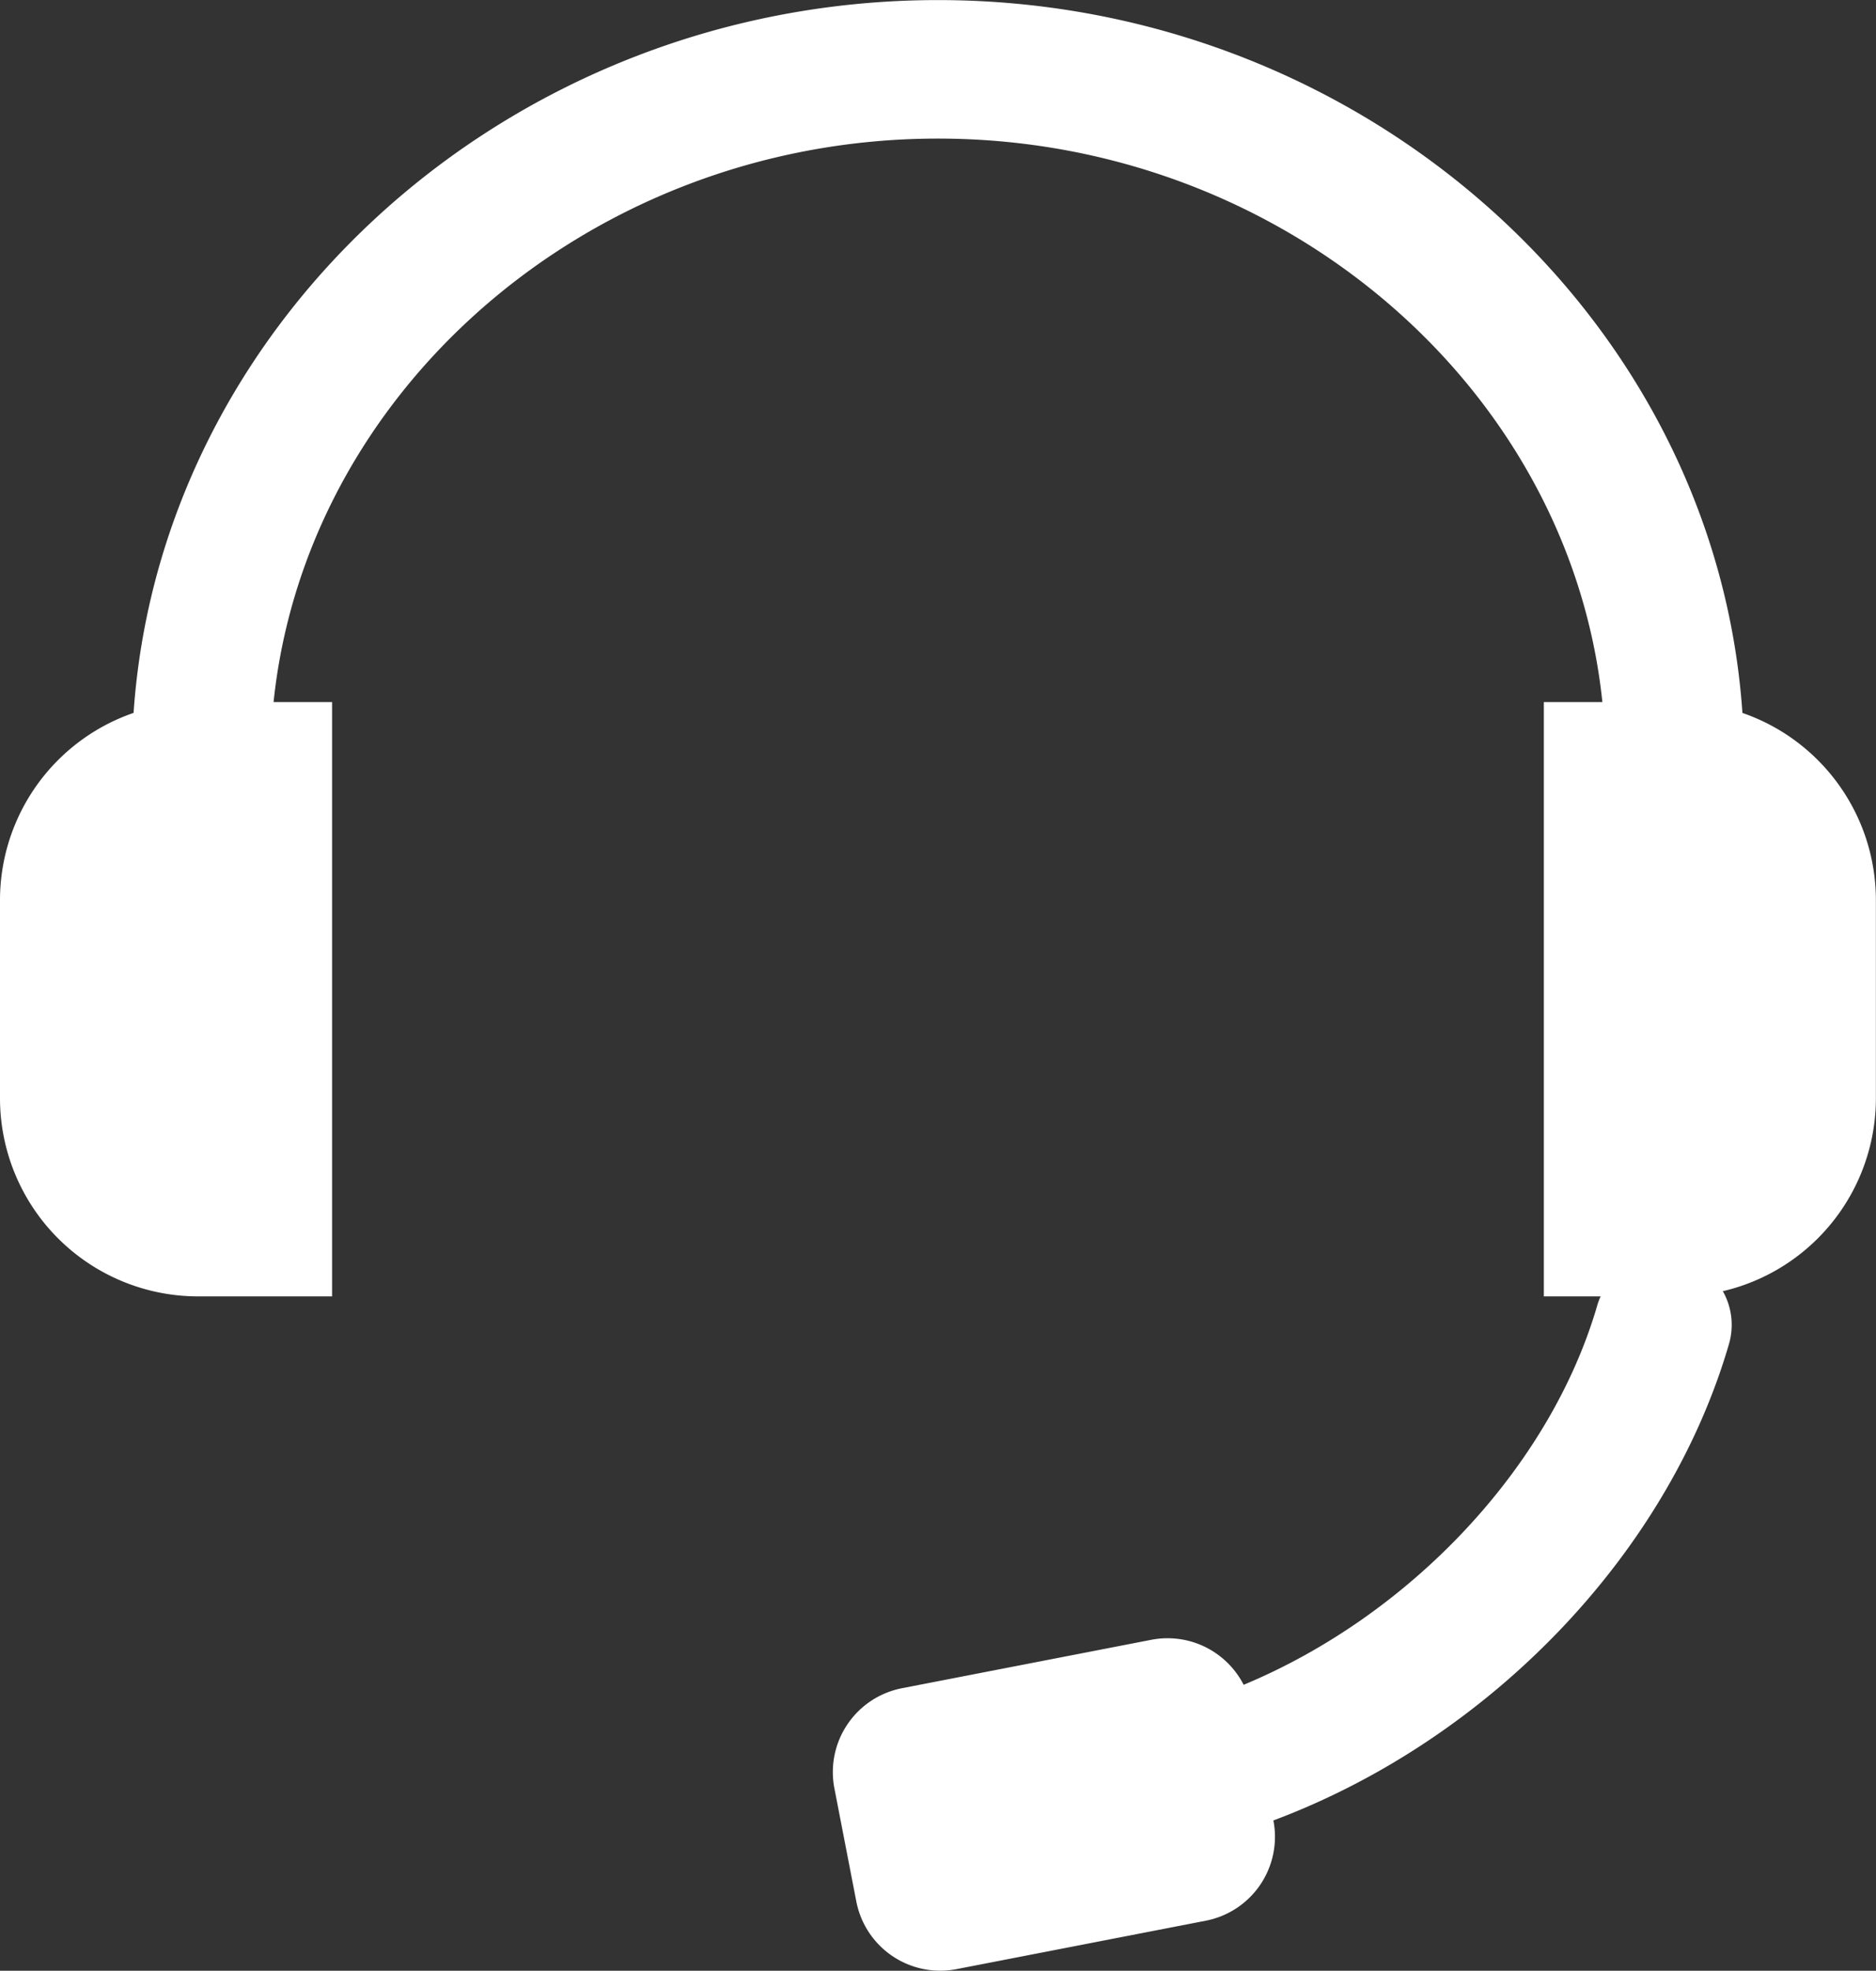 <svg xmlns="http://www.w3.org/2000/svg" width="70.248" height="73.779" viewBox="0 0 70.248 73.779">
  <rect x="0" y="0" width="70.248" height="73.779" fill="#333333" stroke="none"/>
  <g id="グループ_1927" data-name="グループ 1927" transform="translate(-2515.716 -570.164)">
    <g id="グループ_1930" data-name="グループ 1930" transform="translate(2520.658 570.164)">
      <g id="グループ_1929" data-name="グループ 1929">
        <g id="グループ_1928" data-name="グループ 1928">
          <g id="グループ_1927-2" data-name="グループ 1927">
            <path id="パス_5210" data-name="パス 5210" d="M2521.4,600.812h-.053a2.6,2.6,0,0,1-2.544-2.645c.3-15.442,13.84-28,30.18-28s29.881,12.561,30.18,28a2.6,2.6,0,0,1-2.544,2.645h-.052a2.6,2.6,0,0,1-2.594-2.546c-.245-12.633-11.456-22.914-24.991-22.914s-24.744,10.28-24.991,22.915A2.6,2.6,0,0,1,2521.4,600.812Z" transform="translate(-2518.801 -570.164)" fill="#fff"/>
          </g>
        </g>
      </g>
    </g>
    <g id="グループ_1934" data-name="グループ 1934" transform="translate(2573.531 596.448)">
      <g id="グループ_1933" data-name="グループ 1933">
        <g id="グループ_1932" data-name="グループ 1932">
          <g id="グループ_1931" data-name="グループ 1931">
            <path id="パス_5211" data-name="パス 5211" d="M2556.829,584.937H2551.8v22.249h5.024a7.42,7.42,0,0,0,7.41-7.411v-7.427A7.419,7.419,0,0,0,2556.829,584.937Z" transform="translate(-2551.805 -584.937)" fill="#fff"/>
          </g>
        </g>
      </g>
    </g>
    <g id="グループ_1938" data-name="グループ 1938" transform="translate(2515.716 596.448)">
      <g id="グループ_1937" data-name="グループ 1937">
        <g id="グループ_1936" data-name="グループ 1936">
          <g id="グループ_1935" data-name="グループ 1935">
            <path id="パス_5212" data-name="パス 5212" d="M2523.127,584.937a7.419,7.419,0,0,0-7.411,7.411v7.427a7.42,7.42,0,0,0,7.411,7.411h5.024V584.937Z" transform="translate(-2515.716 -584.937)" fill="#fff"/>
          </g>
        </g>
      </g>
    </g>
    <g id="グループ_1942" data-name="グループ 1942" transform="translate(2546.902 617.194)">
      <g id="グループ_1941" data-name="グループ 1941">
        <g id="グループ_1940" data-name="グループ 1940">
          <g id="グループ_1939" data-name="グループ 1939">
            <path id="パス_5213" data-name="パス 5213" d="M2566.989,596.422a2.564,2.564,0,0,0-3.185,1.748c-1.772,6.076-7.025,11.607-13.238,14.192a3.2,3.2,0,0,0-3.456-1.685l-9.339,1.813a3.2,3.2,0,0,0-2.53,3.747l.822,4.24a3.2,3.2,0,0,0,3.749,2.53l9.34-1.814a3.2,3.2,0,0,0,2.529-3.747v-.006c8.053-3.018,14.753-9.924,17.058-17.834A2.568,2.568,0,0,0,2566.989,596.422Z" transform="translate(-2535.183 -596.318)" fill="#fff"/>
          </g>
        </g>
      </g>
    </g>
  </g>
</svg>
